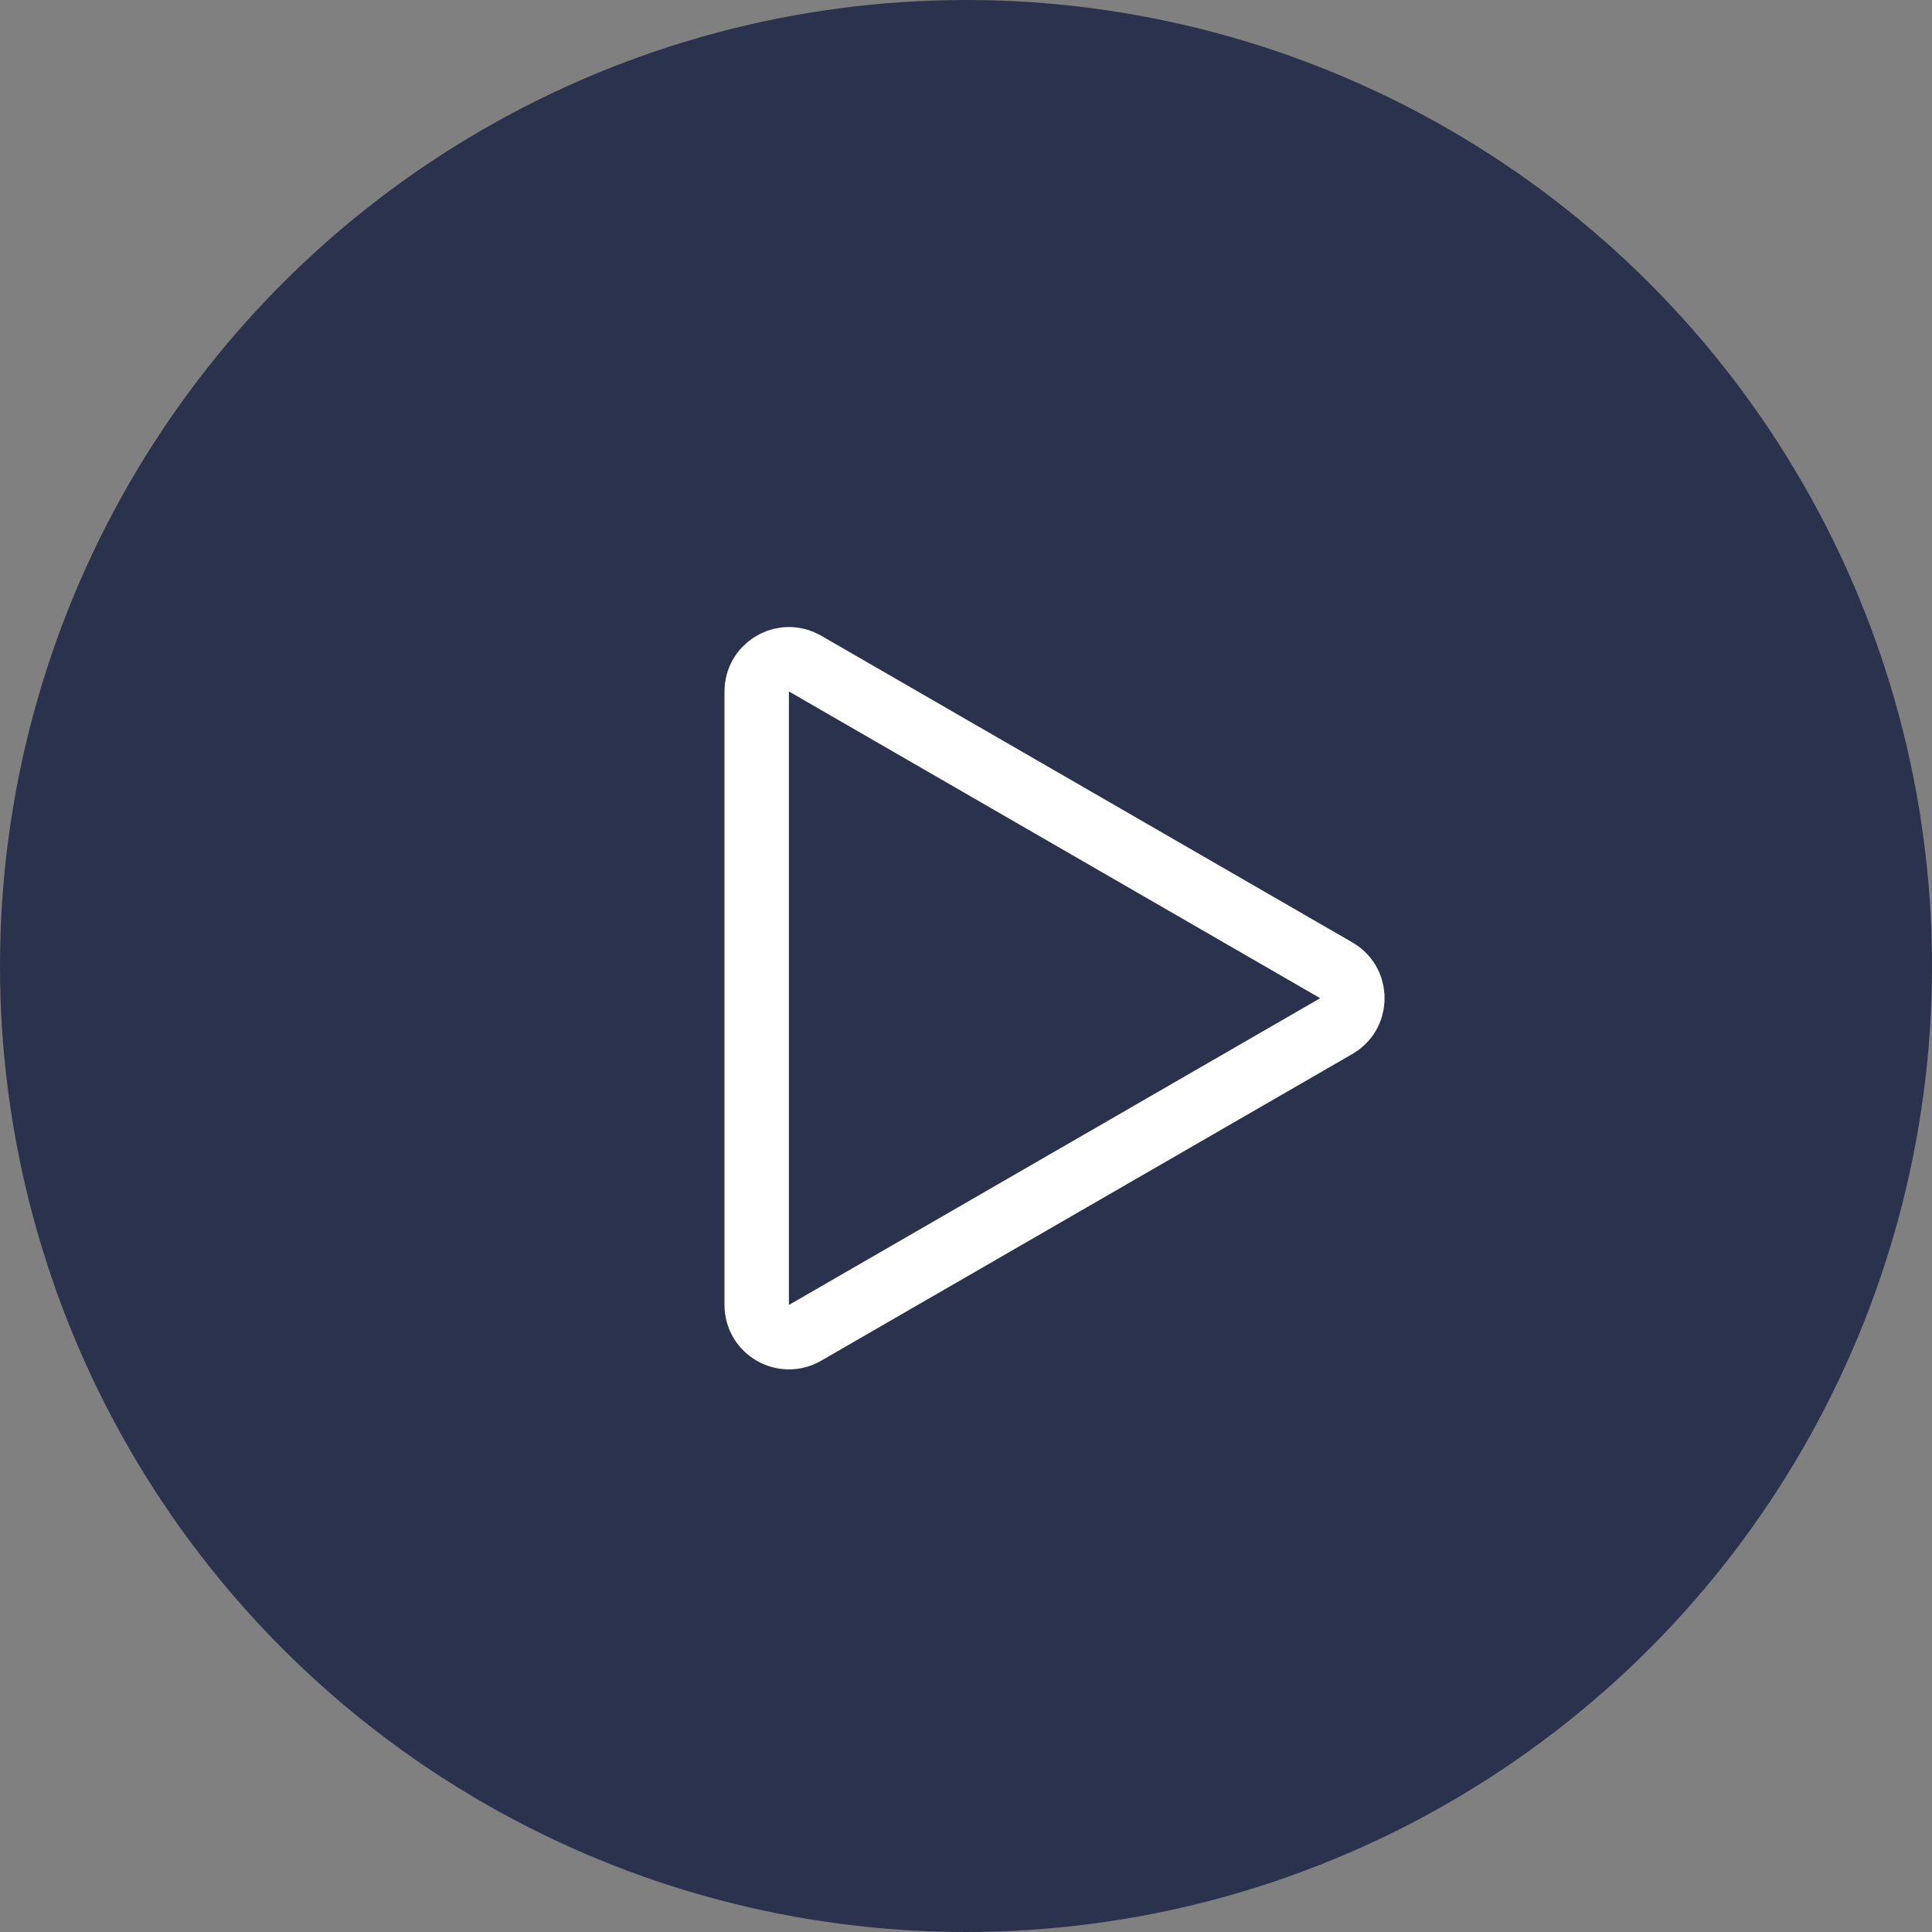 <?xml version="1.0" encoding="UTF-8"?> <svg xmlns="http://www.w3.org/2000/svg" width="60" height="60" viewBox="0 0 60 60" fill="none"><rect x="0" y="0" width="60" height="60" fill="#808080" stroke="none"/><circle cx="30" cy="30" r="30" fill="#2A324D"></circle><path d="M41.5 30.134C42.125 30.495 42.164 31.363 41.617 31.787L41.5 31.866L25 41.393C24.333 41.777 23.5 41.296 23.5 40.526L23.5 21.474C23.5 20.752 24.232 20.285 24.873 20.546L25 20.607L41.5 30.134Z" fill="#2A324D" stroke="white" stroke-width="2"></path></svg> 